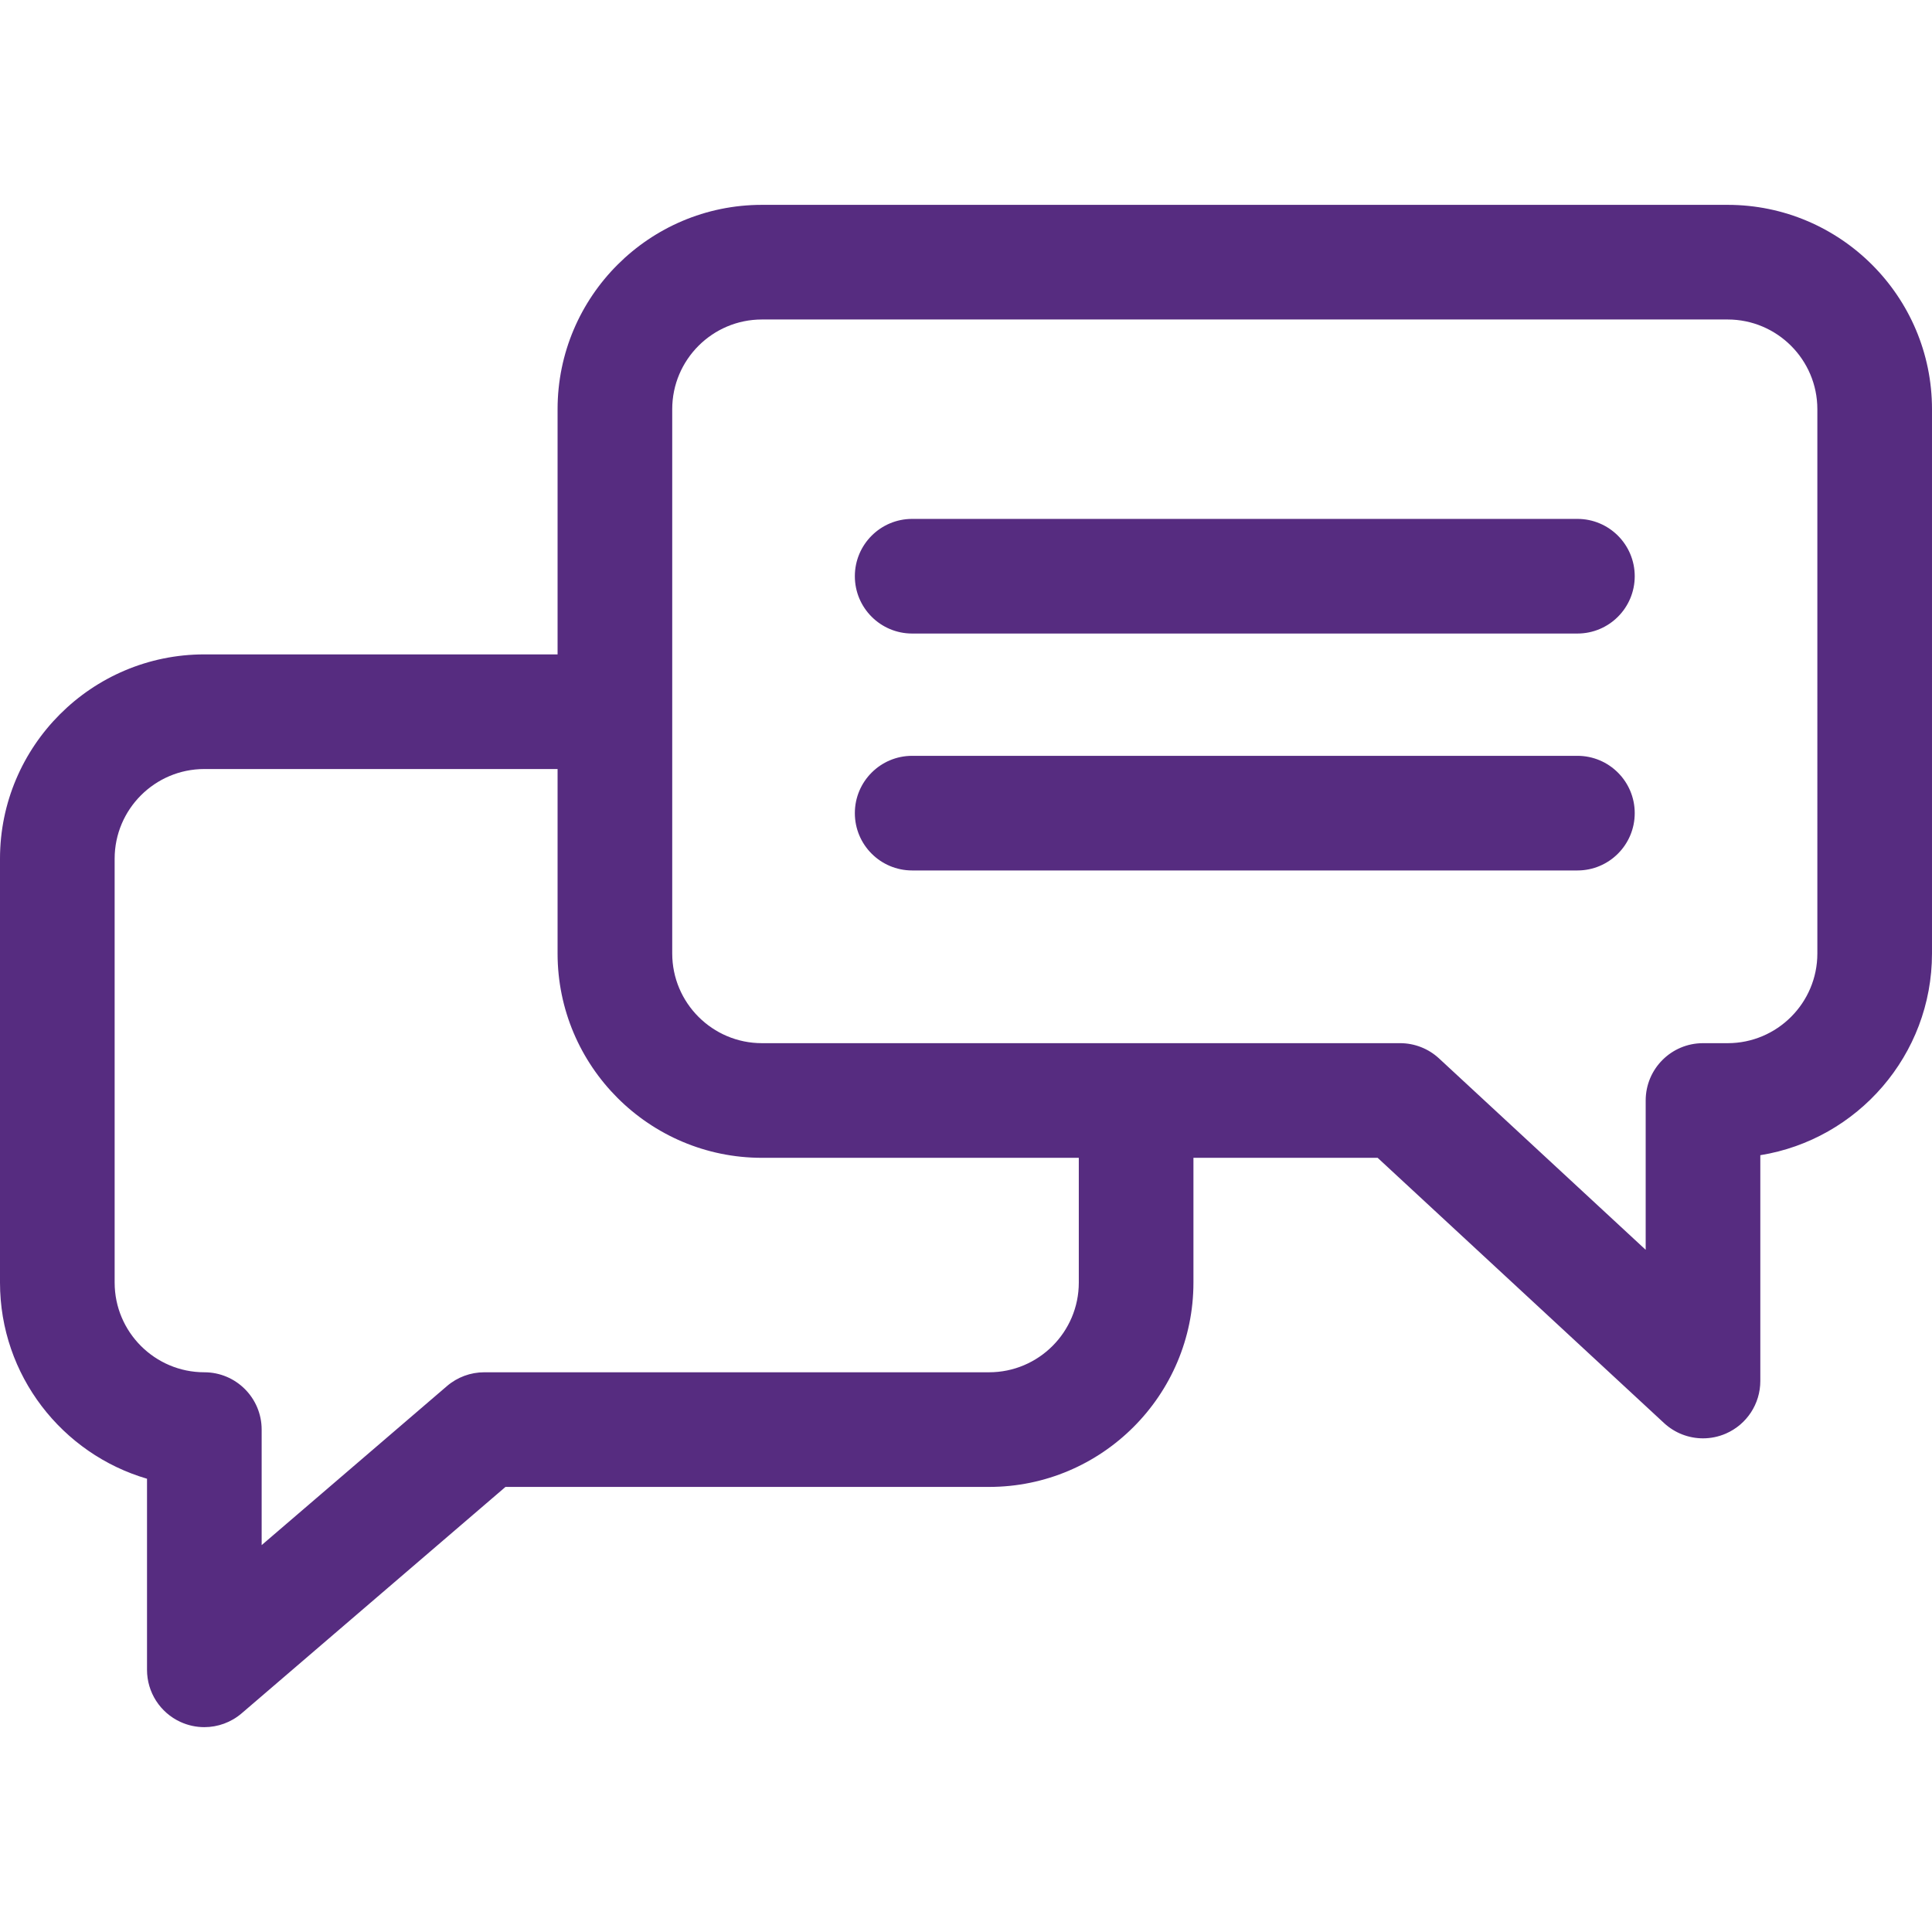 <?xml version="1.0" encoding="UTF-8"?> <svg xmlns="http://www.w3.org/2000/svg" xmlns:xlink="http://www.w3.org/1999/xlink" xmlns:svgjs="http://svgjs.com/svgjs" version="1.1" width="512" height="512" x="0" y="0" viewBox="0 0 512.001 512.001" style="enable-background:new 0 0 512 512" xml:space="preserve" class=""><g> <g> <g> <path d="M457.849,54.288H201.916c-29.858,0-54.151,24.291-54.151,54.151v64.982H54.151C24.291,173.419,0,197.711,0,227.57v112.328 c0,24.588,16.47,45.401,38.96,51.983v50.642c0,5.933,3.455,11.325,8.847,13.802c2.028,0.933,4.192,1.388,6.34,1.388 c3.563,0,7.087-1.253,9.895-3.663l69.916-60.001h128.166c29.858,0,54.15-24.292,54.15-54.151v-33.065h48.813l75.906,70.298 c2.865,2.653,6.568,4.046,10.324,4.046c2.053,0,4.123-0.416,6.078-1.271c5.533-2.417,9.109-7.882,9.109-13.92v-59.844 c25.76-4.155,45.496-26.546,45.496-53.46V108.439C512,78.58,487.708,54.288,457.849,54.288z M285.894,339.898 c0,13.106-10.663,23.77-23.769,23.77h-133.79c-3.63,0-7.138,1.299-9.893,3.663l-49.101,42.138v-30.611 c0-8.389-6.801-15.19-15.19-15.19c-13.107,0-23.77-10.663-23.77-23.77V227.57c0-13.106,10.663-23.77,23.77-23.77h93.614v48.883 c0,29.858,24.292,54.151,54.151,54.151h83.978V339.898z M481.619,252.683c0,13.106-10.663,23.77-23.77,23.77h-6.536 c-8.389,0-15.19,6.801-15.19,15.19v39.571l-54.761-50.717c-2.808-2.601-6.494-4.046-10.321-4.046H201.916 c-13.106,0-23.77-10.663-23.77-23.77V108.439c0-13.106,10.663-23.77,23.77-23.77h255.933c13.106,0,23.77,10.663,23.77,23.77 V252.683z" fill="#562c80" data-original="#000000" class=""></path> </g> </g> <g> <g> <path d="M418.031,137.515H241.734c-8.389,0-15.19,6.801-15.19,15.19s6.801,15.19,15.19,15.19h176.297 c8.389,0,15.19-6.801,15.19-15.19S426.42,137.515,418.031,137.515z" fill="#562c80" data-original="#000000" class=""></path> </g> </g> <g> <g> <path d="M418.031,200.302H241.734c-8.389,0-15.19,6.801-15.19,15.19s6.801,15.19,15.19,15.19h176.297 c8.389,0,15.19-6.801,15.19-15.19S426.42,200.302,418.031,200.302z" fill="#562c80" data-original="#000000" class=""></path> </g> </g> <g> </g> <g> </g> <g> </g> <g> </g> <g> </g> <g> </g> <g> </g> <g> </g> <g> </g> <g> </g> <g> </g> <g> </g> <g> </g> <g> </g> <g> </g> </g></svg> 
